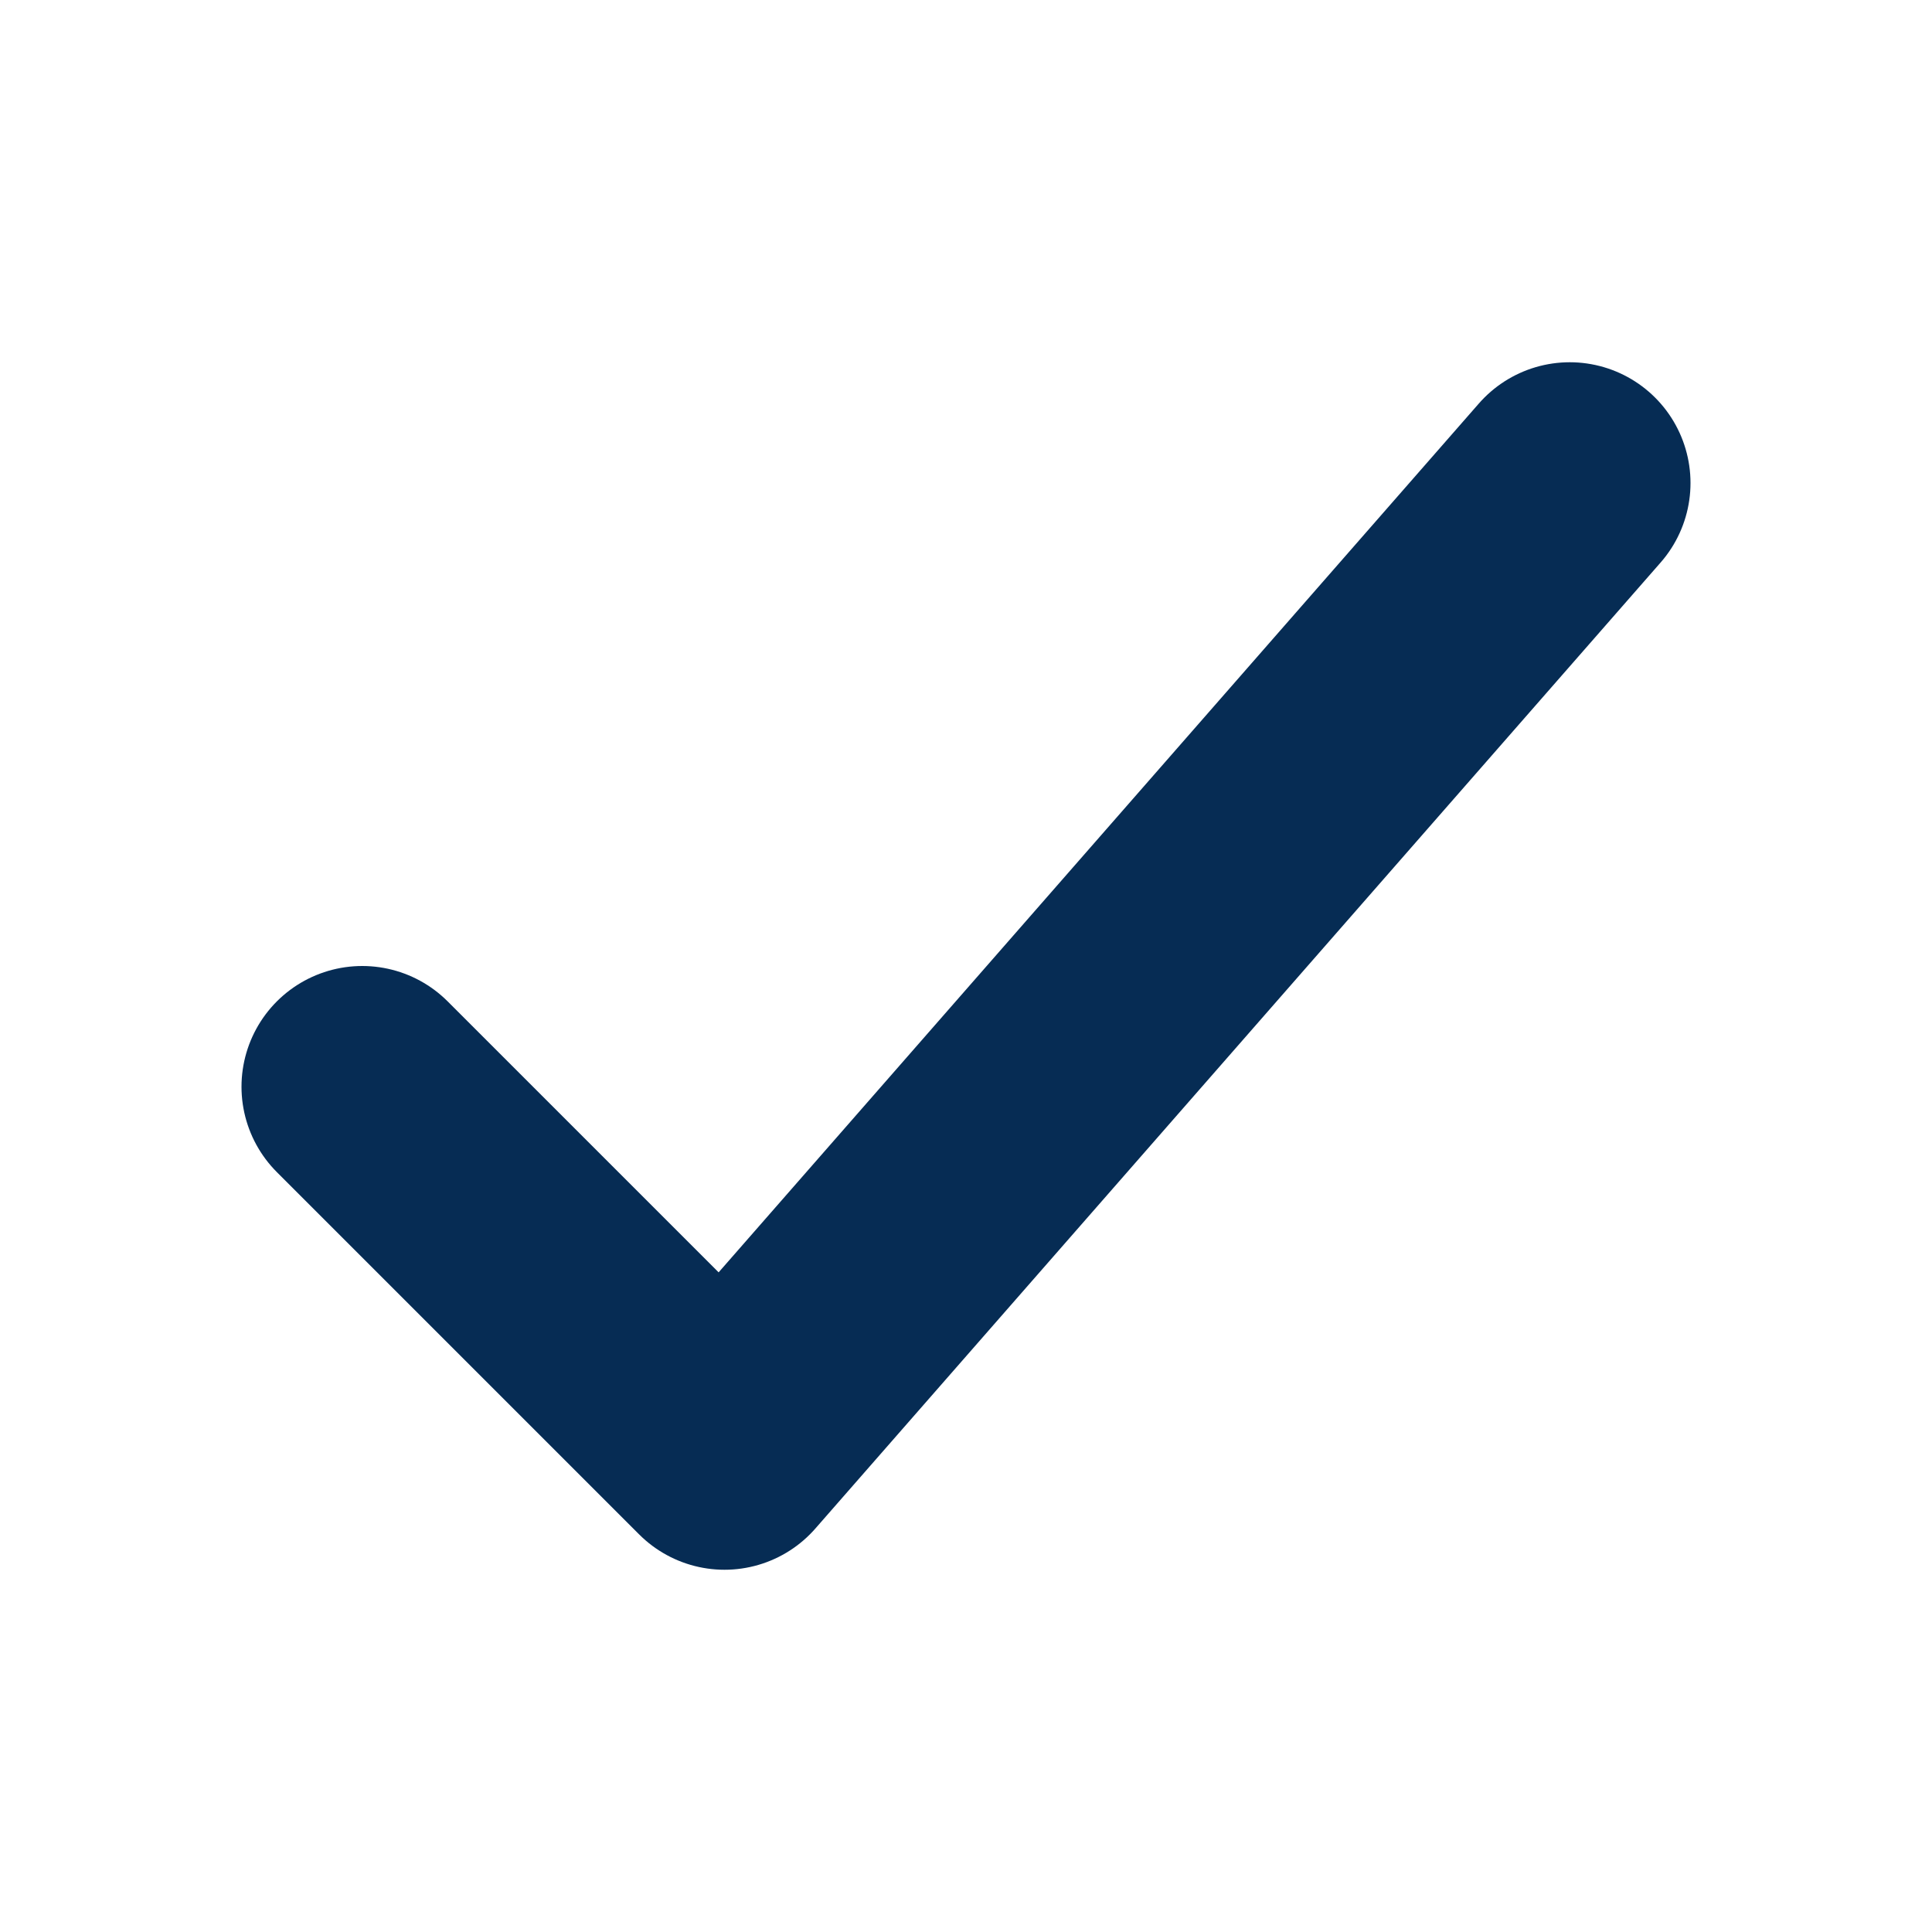 <svg width="20" height="20" viewBox="0 0 20 20" fill="none" xmlns="http://www.w3.org/2000/svg">
<g id="checkmark 3">
<path id="Vector" d="M16.25 5L7.5 15L3.75 11.25" stroke="#062C54" stroke-width="2.5" stroke-linecap="round" stroke-linejoin="round"/>
</g>
</svg>
